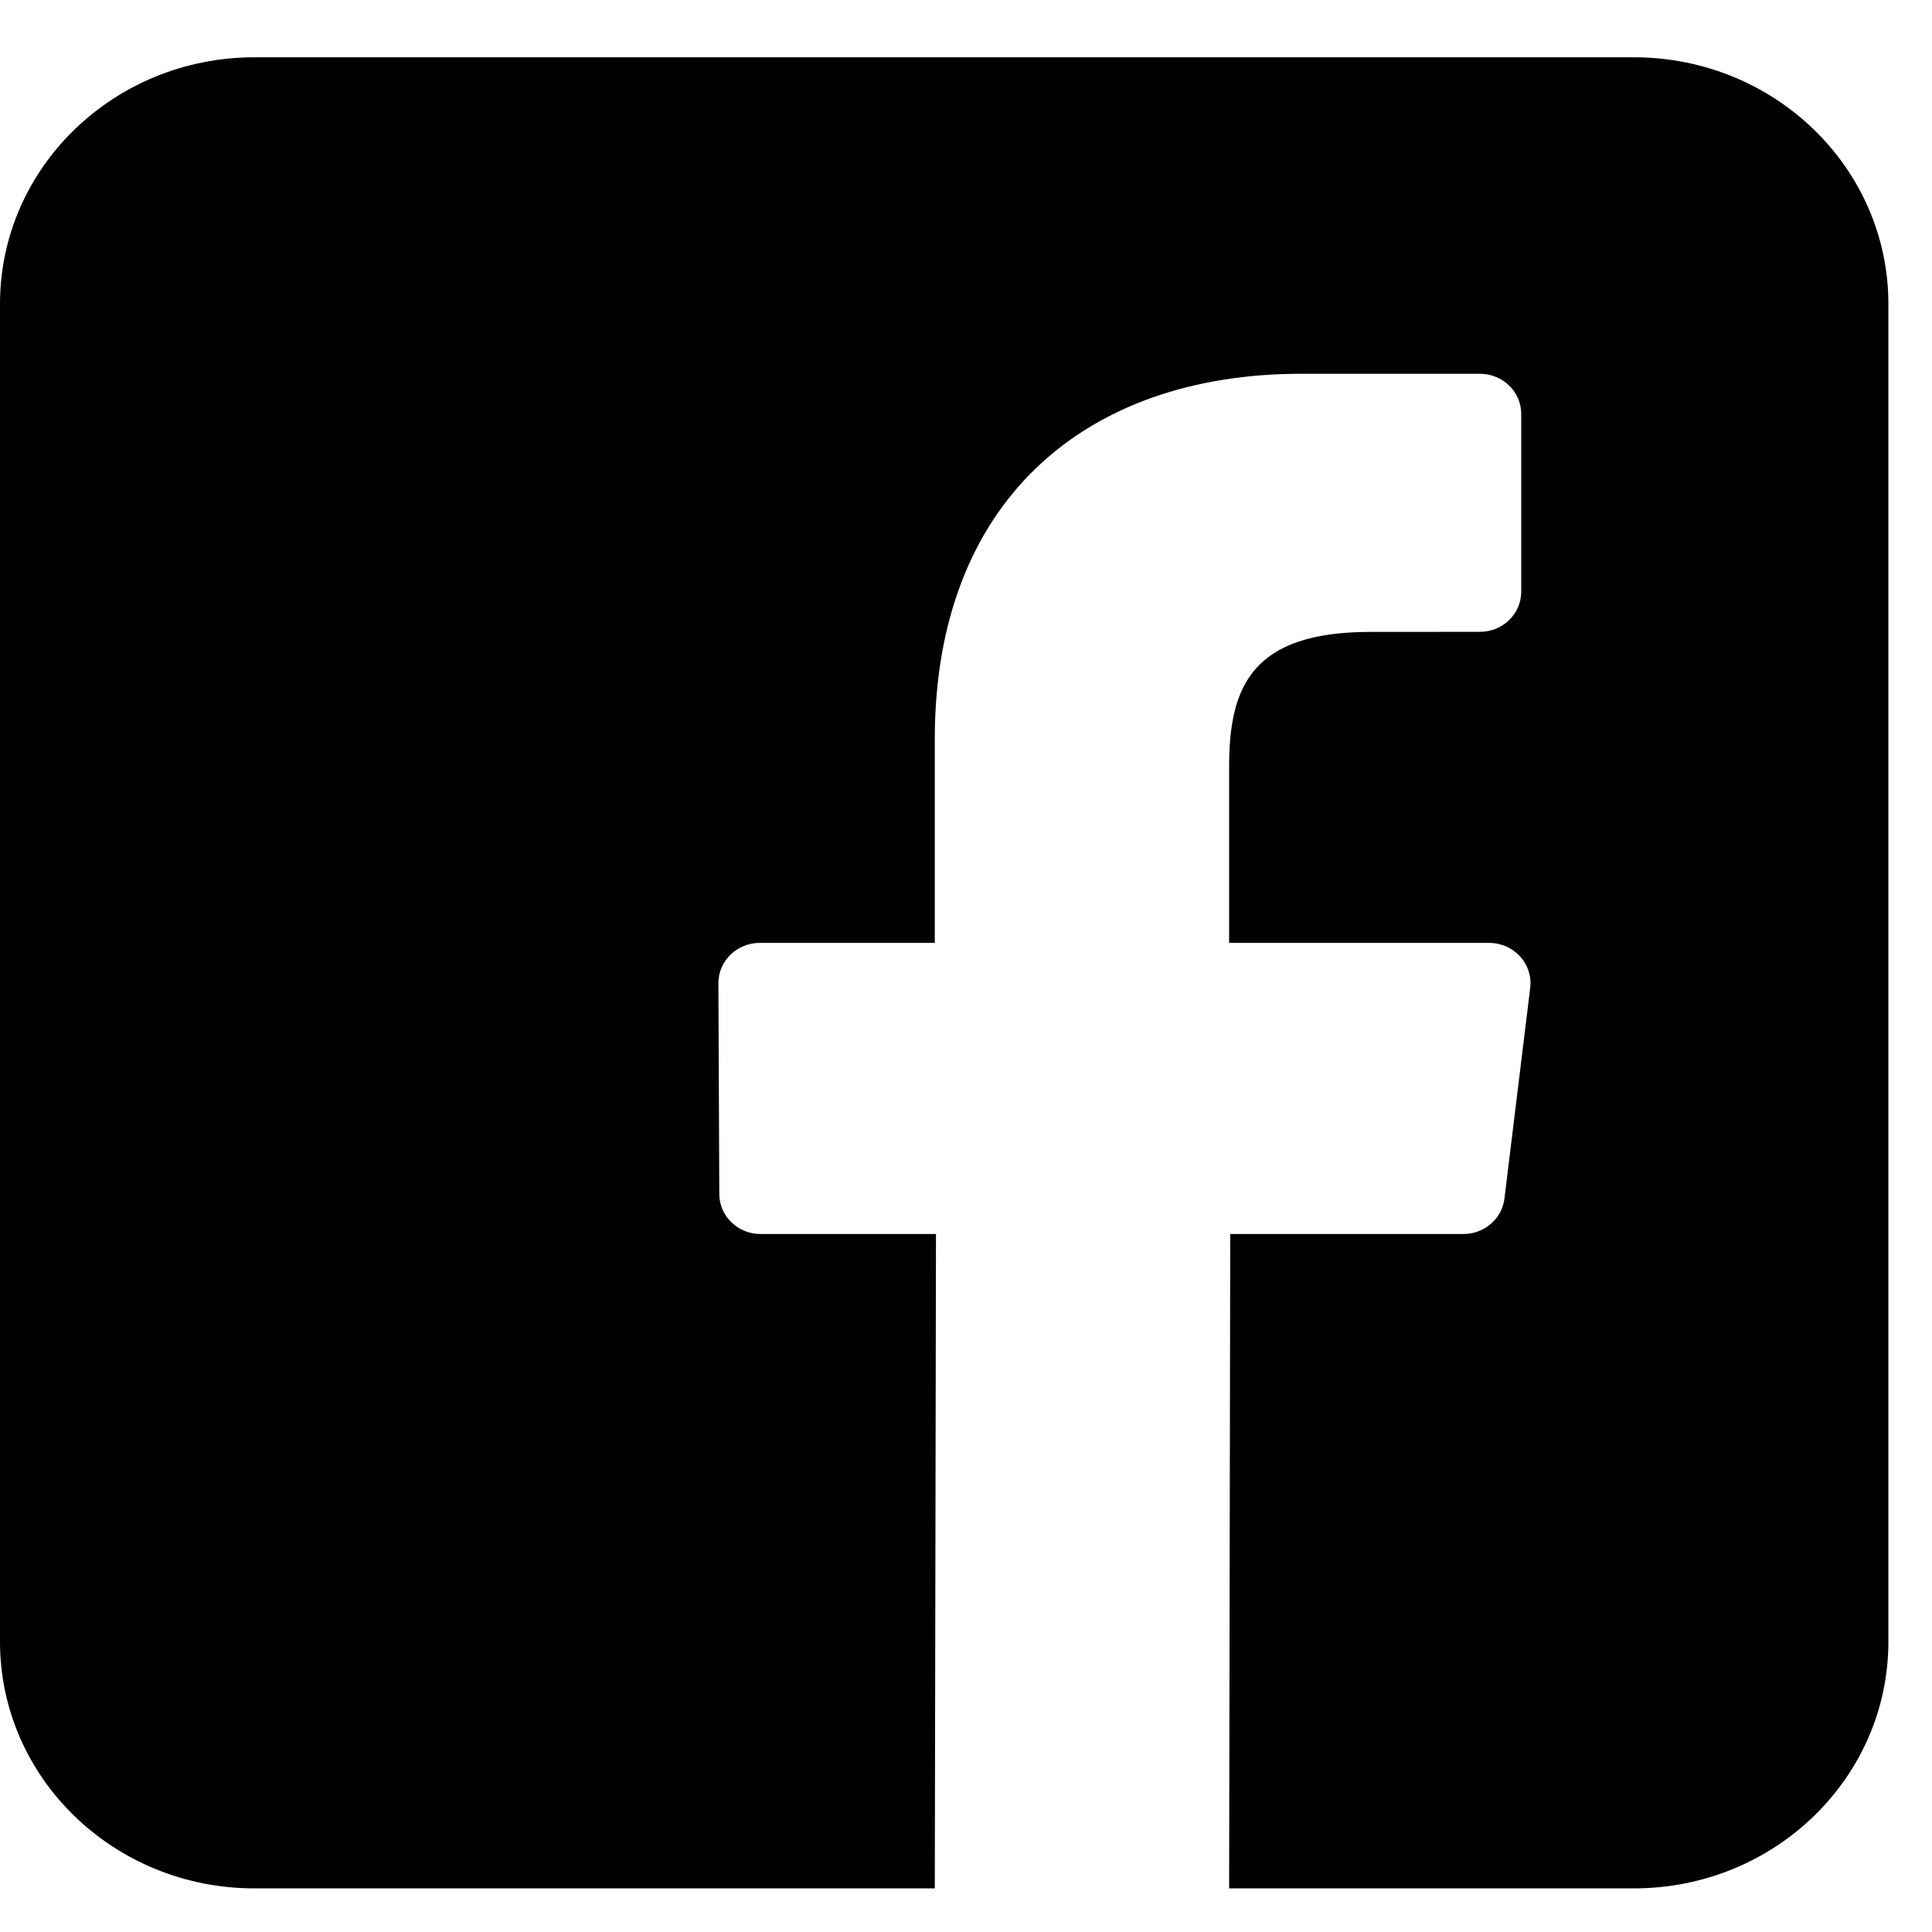<svg width="26" height="26" viewBox="0 0 26 26" fill="none" xmlns="http://www.w3.org/2000/svg">
<path d="M21.988 0.771H3.424C1.533 0.771 0 2.257 0 4.091V22.093C0 23.927 1.533 25.413 3.424 25.413H12.58L12.596 16.607H10.236C9.93 16.607 9.681 16.367 9.68 16.07L9.668 13.231C9.667 12.932 9.917 12.689 10.225 12.689H12.58V9.946C12.58 6.763 14.585 5.03 17.513 5.03H19.916C20.223 5.03 20.472 5.272 20.472 5.57V7.964C20.472 8.262 20.223 8.503 19.916 8.503L18.442 8.504C16.849 8.504 16.541 9.238 16.541 10.315V12.689H20.04C20.373 12.689 20.632 12.972 20.593 13.293L20.246 16.131C20.212 16.403 19.975 16.607 19.693 16.607H16.556L16.541 25.413H21.988C23.88 25.413 25.413 23.927 25.413 22.093V4.091C25.413 2.257 23.88 0.771 21.988 0.771Z" fill="black"/>
</svg>
